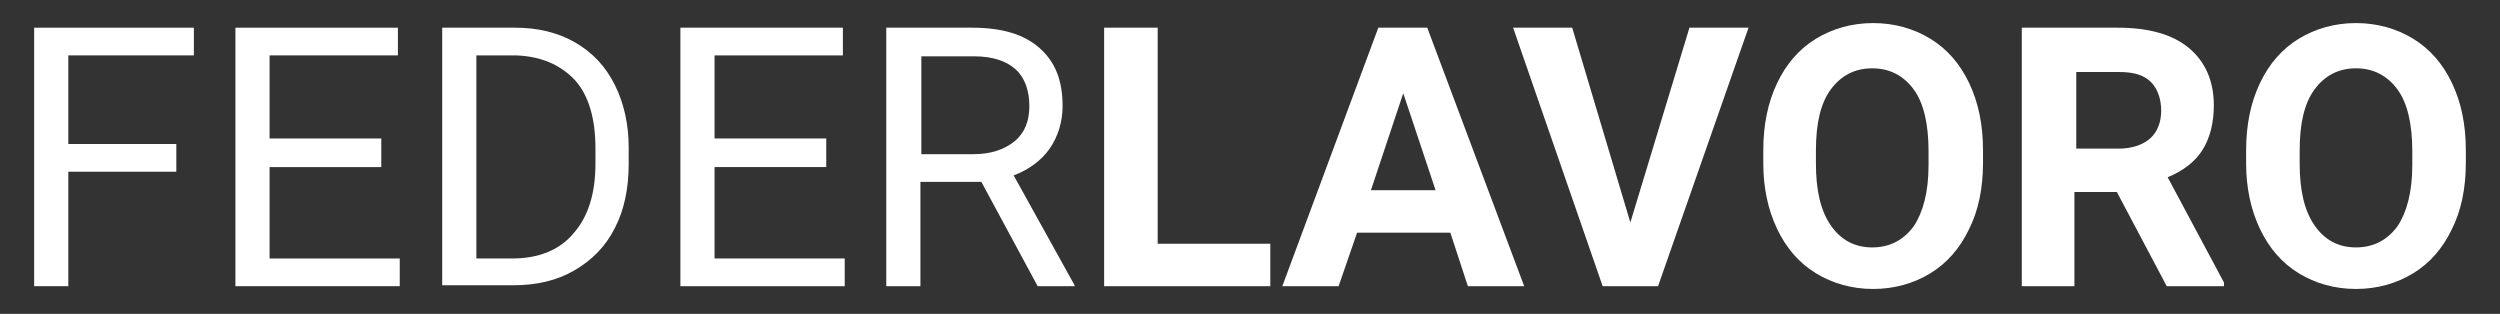 <?xml version="1.0" encoding="utf-8"?>
<!-- Generator: Adobe Illustrator 27.8.0, SVG Export Plug-In . SVG Version: 6.00 Build 0)  -->
<svg version="1.1" id="Ebene_1" xmlns="http://www.w3.org/2000/svg" xmlns:xlink="http://www.w3.org/1999/xlink" x="0px" y="0px"
	 viewBox="0 0 270.8 34" style="enable-background:new 0 0 270.8 34;" xml:space="preserve">
<rect x="0" y="0" width="270.8" height="34" fill="#333333" stroke="none"/>
<style type="text/css">
	.st0{fill:#FFFFFF;}
</style>
<g>
	<path class="st0" d="M19.2,18.6H7.4V31H3.7V3h17.3v3H7.4v9.6h11.7V18.6z"/>
	<path class="st0" d="M41.3,18.1H29.2V28h14.1v3H25.5V3h17.6v3H29.2v9h12.1V18.1z"/>
	<path class="st0" d="M47.9,31V3h7.9c2.4,0,4.6,0.5,6.5,1.6s3.3,2.6,4.3,4.6c1,2,1.5,4.3,1.5,6.8v1.8c0,2.6-0.5,5-1.5,6.9
		c-1,2-2.5,3.5-4.4,4.6c-1.9,1.1-4.1,1.6-6.6,1.6H47.9z M51.6,6v22h3.9c2.8,0,5.1-0.9,6.6-2.7c1.6-1.8,2.4-4.3,2.4-7.6v-1.6
		c0-3.2-0.7-5.7-2.2-7.4C60.7,7,58.6,6.1,55.9,6H51.6z"/>
	<path class="st0" d="M89.5,18.1H77.4V28h14.1v3H73.7V3h17.6v3H77.4v9h12.1V18.1z"/>
	<path class="st0" d="M106.3,19.7h-6.6V31h-3.7V3h9.3c3.2,0,5.6,0.7,7.3,2.2s2.5,3.5,2.5,6.3c0,1.7-0.5,3.3-1.4,4.6
		s-2.3,2.3-3.9,2.9l6.6,11.9V31h-4L106.3,19.7z M99.8,16.7h5.7c1.8,0,3.3-0.5,4.4-1.4c1.1-0.9,1.6-2.2,1.6-3.8c0-1.7-0.5-3.1-1.5-4
		c-1-0.9-2.5-1.4-4.5-1.4h-5.7V16.7z"/>
	<path class="st0" d="M125.3,26.4h12.3V31h-18V3h5.8V26.4z"/>
	<path class="st0" d="M157.1,25.2H147L145,31h-6.1l10.4-28h5.3l10.5,28H159L157.1,25.2z M148.5,20.6h7L152,10.1L148.5,20.6z"/>
	<path class="st0" d="M176.6,24.1L183,3h6.4l-9.8,28h-6l-9.7-28h6.4L176.6,24.1z"/>
	<path class="st0" d="M214.8,17.6c0,2.8-0.5,5.2-1.5,7.2c-1,2.1-2.4,3.7-4.2,4.8c-1.8,1.1-3.9,1.7-6.2,1.7c-2.3,0-4.4-0.6-6.2-1.7
		c-1.8-1.1-3.2-2.7-4.2-4.8s-1.5-4.5-1.5-7.1v-1.4c0-2.8,0.5-5.2,1.5-7.3c1-2.1,2.4-3.7,4.2-4.8s3.9-1.7,6.2-1.7
		c2.3,0,4.4,0.6,6.2,1.7s3.2,2.7,4.2,4.8s1.5,4.5,1.5,7.3V17.6z M208.9,16.4c0-2.9-0.5-5.2-1.6-6.7s-2.6-2.3-4.5-2.3
		c-1.9,0-3.4,0.8-4.5,2.3c-1.1,1.5-1.6,3.7-1.6,6.6v1.4c0,2.9,0.5,5.1,1.6,6.7s2.6,2.4,4.5,2.4c1.9,0,3.4-0.8,4.5-2.3
		c1-1.5,1.6-3.7,1.6-6.6V16.4z"/>
	<path class="st0" d="M229.3,20.8h-4.6V31H219V3h10.4c3.3,0,5.9,0.7,7.7,2.2c1.8,1.5,2.7,3.6,2.7,6.2c0,1.9-0.4,3.5-1.2,4.8
		s-2.1,2.3-3.8,3l6.1,11.4V31h-6.2L229.3,20.8z M224.8,16.1h4.7c1.4,0,2.6-0.4,3.4-1.1c0.8-0.7,1.2-1.8,1.2-3c0-1.3-0.4-2.4-1.1-3.1
		c-0.8-0.8-1.9-1.1-3.5-1.1h-4.6V16.1z"/>
	<path class="st0" d="M267.1,17.6c0,2.8-0.5,5.2-1.5,7.2c-1,2.1-2.4,3.7-4.2,4.8c-1.8,1.1-3.9,1.7-6.2,1.7c-2.3,0-4.4-0.6-6.2-1.7
		s-3.2-2.7-4.2-4.8s-1.5-4.5-1.5-7.1v-1.4c0-2.8,0.5-5.2,1.5-7.3s2.4-3.7,4.2-4.8s3.9-1.7,6.2-1.7c2.3,0,4.4,0.6,6.2,1.7
		c1.8,1.1,3.2,2.7,4.2,4.8s1.5,4.5,1.5,7.3V17.6z M261.3,16.4c0-2.9-0.5-5.2-1.6-6.7s-2.6-2.3-4.5-2.3c-1.9,0-3.4,0.8-4.5,2.3
		c-1.1,1.5-1.6,3.7-1.6,6.6v1.4c0,2.9,0.5,5.1,1.6,6.7s2.6,2.4,4.5,2.4c1.9,0,3.4-0.8,4.5-2.3c1-1.5,1.6-3.7,1.6-6.6V16.4z"/>
</g>
</svg>
